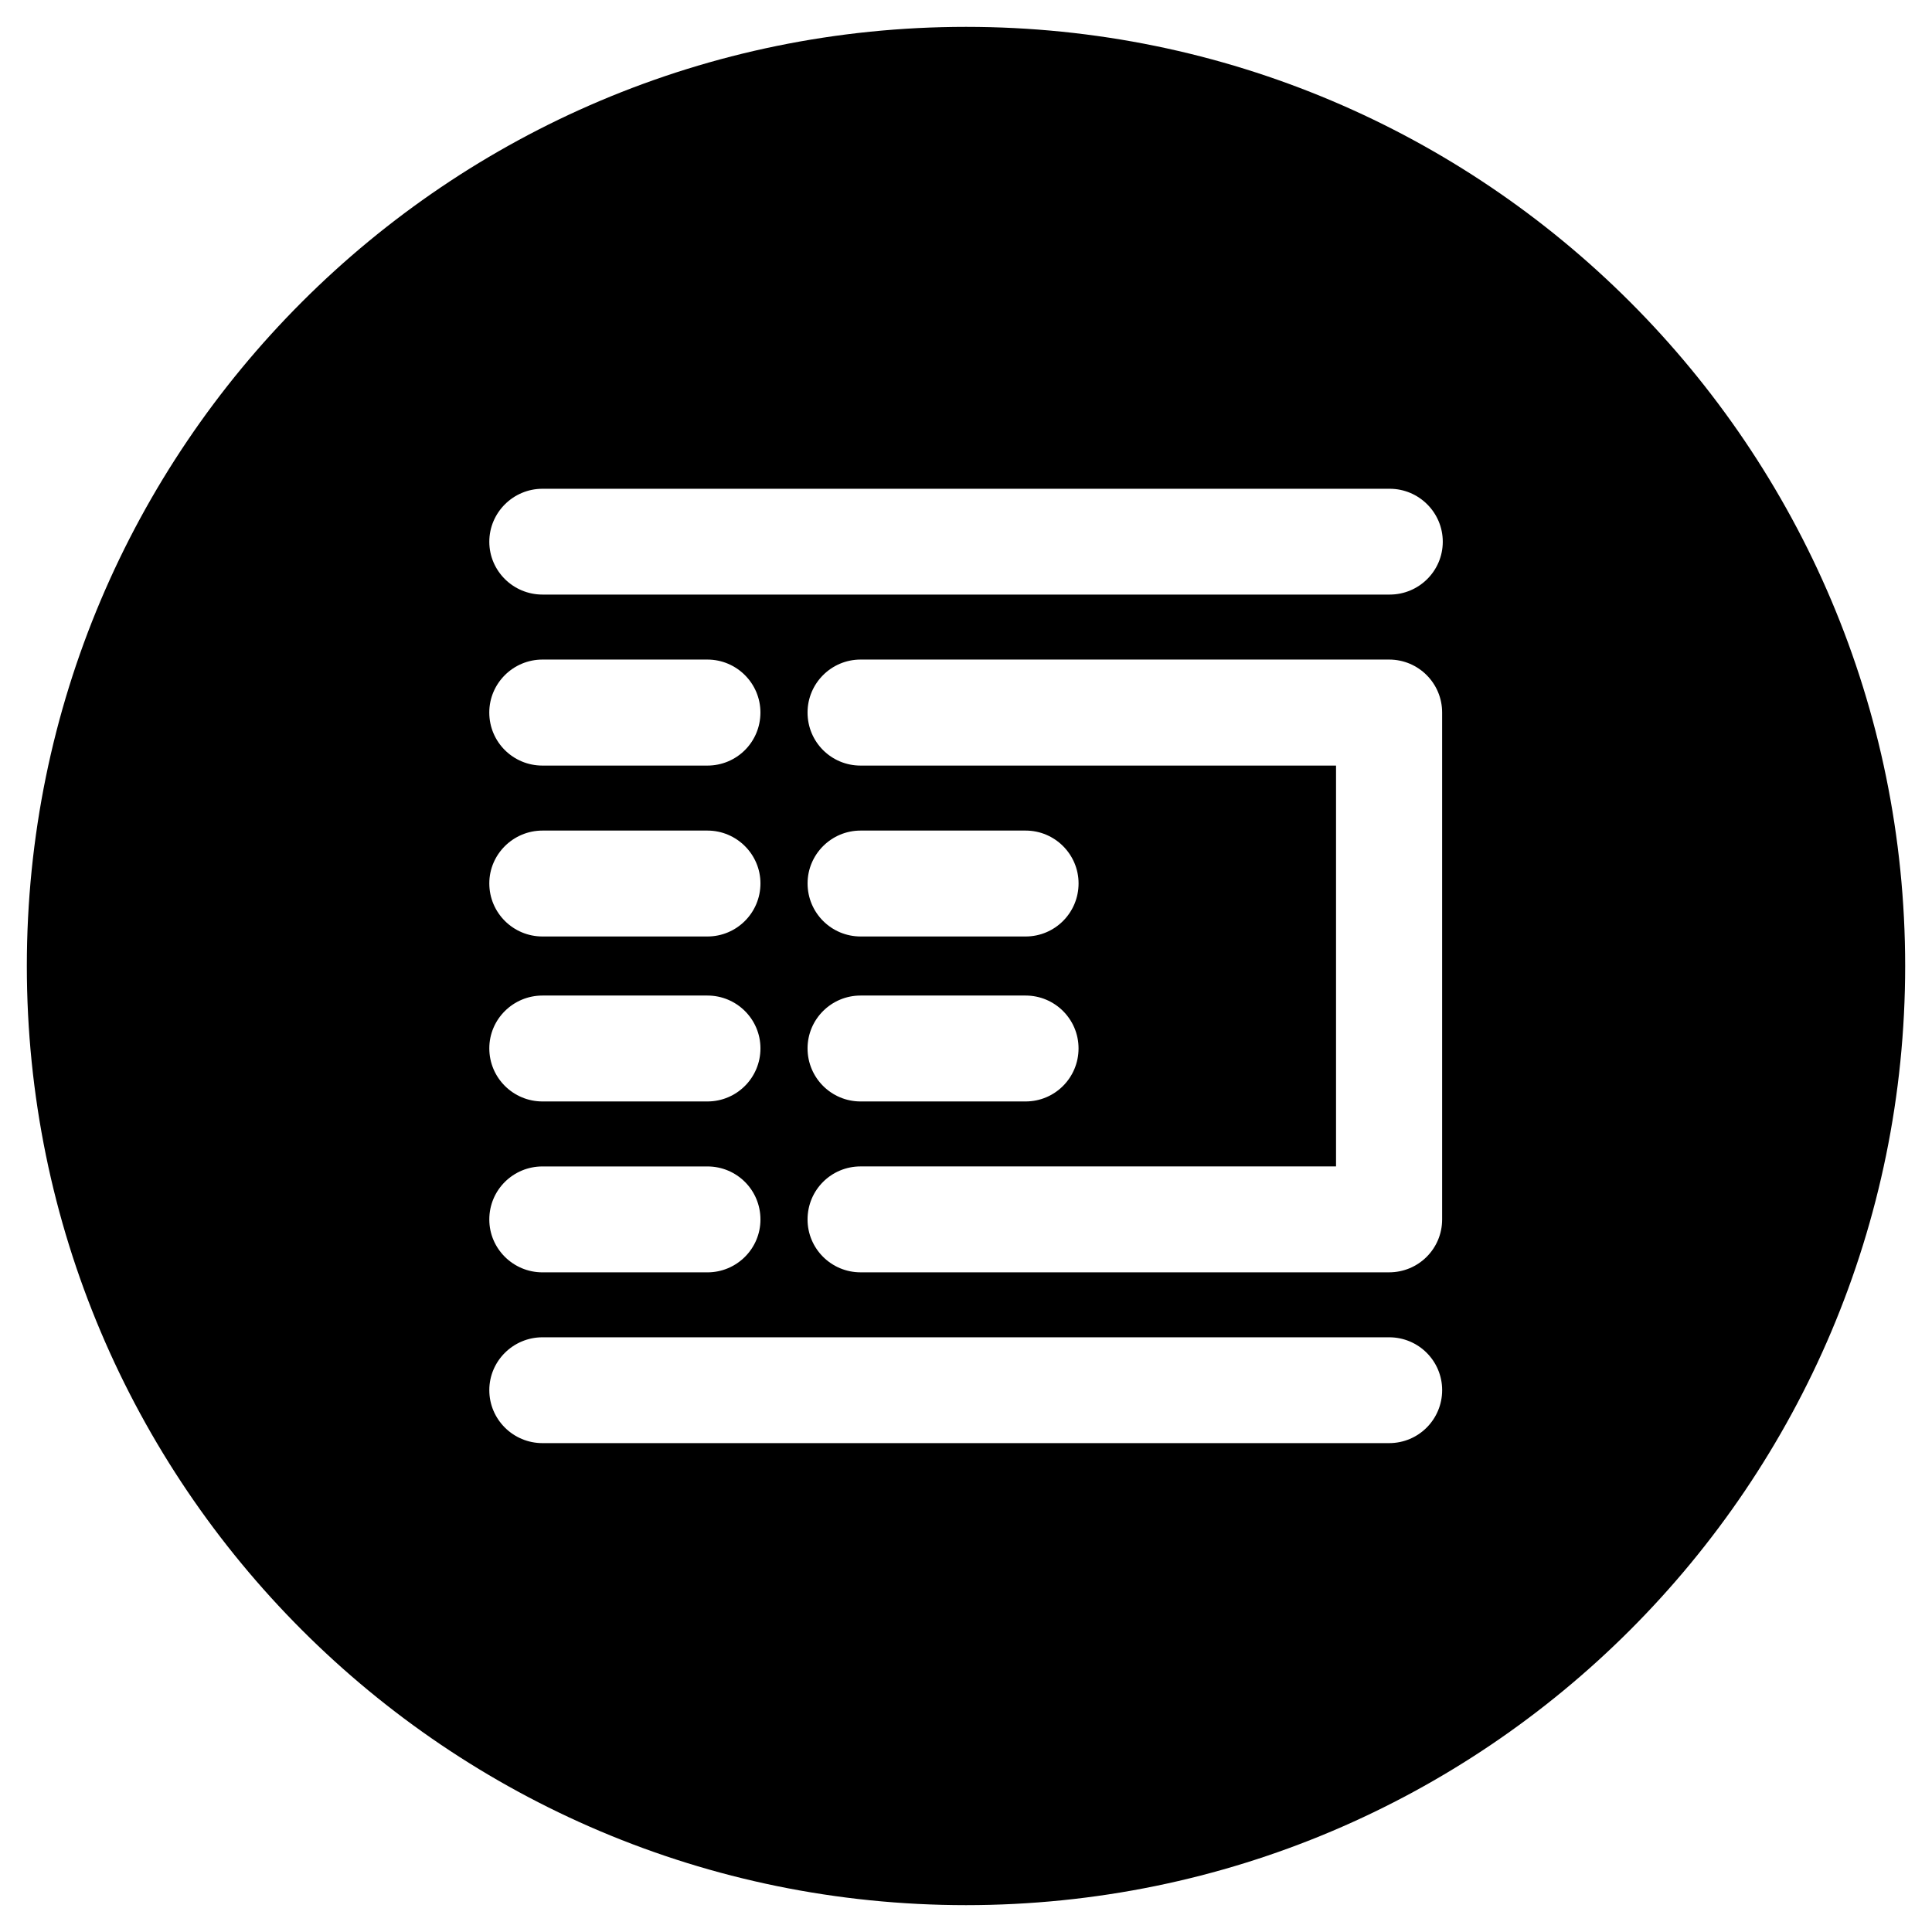 <!-- Generator: Adobe Illustrator 16.0.0, SVG Export Plug-In . SVG Version: 6.00 Build 0)  -->
<svg xmlns="http://www.w3.org/2000/svg" xmlns:xlink="http://www.w3.org/1999/xlink" version="1.1" id="Layer_1" x="0px" y="0px" width="72px" height="72px" viewBox="0 0 72 72" enable-background="new 0 0 72 72" xml:space="preserve">
<path d="M36.001,1.001C16.673,1.001,1,16.672,1,36s15.673,34.999,35.001,34.999C55.327,70.999,71,55.328,71,36  S55.327,1.001,36.001,1.001z M20.217,30.953h6.146c1.092,0,1.977,0.888,1.977,1.969c0,1.094-0.885,1.978-1.977,1.978h-6.146  c-1.093,0-1.982-0.883-1.982-1.978C18.234,31.84,19.124,30.953,20.217,30.953z M18.234,26.553c0-1.086,0.89-1.973,1.982-1.973h6.146  c1.092,0,1.977,0.887,1.977,1.973c0,1.101-0.885,1.978-1.977,1.978h-6.146C19.124,28.531,18.234,27.654,18.234,26.553z   M20.217,37.101h6.146c1.092,0,1.977,0.883,1.977,1.969c0,1.095-0.885,1.978-1.977,1.978h-6.146c-1.093,0-1.982-0.883-1.982-1.978  C18.234,37.983,19.124,37.101,20.217,37.101z M20.217,43.47h6.146c1.092,0,1.977,0.877,1.977,1.978c0,1.086-0.885,1.969-1.977,1.969  h-6.146c-1.093,0-1.982-0.883-1.982-1.969C18.234,44.347,19.124,43.47,20.217,43.47z M51.768,53.781H20.217  c-1.093,0-1.982-0.884-1.982-1.974c0-1.086,0.89-1.97,1.982-1.97h31.551c1.098,0,1.977,0.884,1.977,1.97  C53.744,52.897,52.865,53.781,51.768,53.781z M53.744,45.447c0,1.086-0.879,1.969-1.977,1.969H32.071  c-1.091,0-1.976-0.883-1.976-1.969c0-1.101,0.885-1.978,1.976-1.978H49.79V28.531H32.071c-1.091,0-1.976-0.877-1.976-1.978  c0-1.086,0.885-1.973,1.976-1.973h19.696c1.098,0,1.977,0.887,1.977,1.973V45.447z M32.071,37.101h6.149  c1.092,0,1.974,0.883,1.974,1.969c0,1.095-0.882,1.978-1.974,1.978h-6.149c-1.091,0-1.976-0.883-1.976-1.978  C30.096,37.983,30.98,37.101,32.071,37.101z M30.096,32.922c0-1.082,0.885-1.969,1.976-1.969h6.149c1.092,0,1.974,0.888,1.974,1.969  c0,1.094-0.882,1.978-1.974,1.978h-6.149C30.98,34.899,30.096,34.016,30.096,32.922z M51.79,22.158H20.217  c-1.093,0-1.982-0.883-1.982-1.969s0.89-1.974,1.982-1.974H51.79c1.092,0,1.978,0.888,1.978,1.974S52.882,22.158,51.79,22.158z"/>
</svg>
